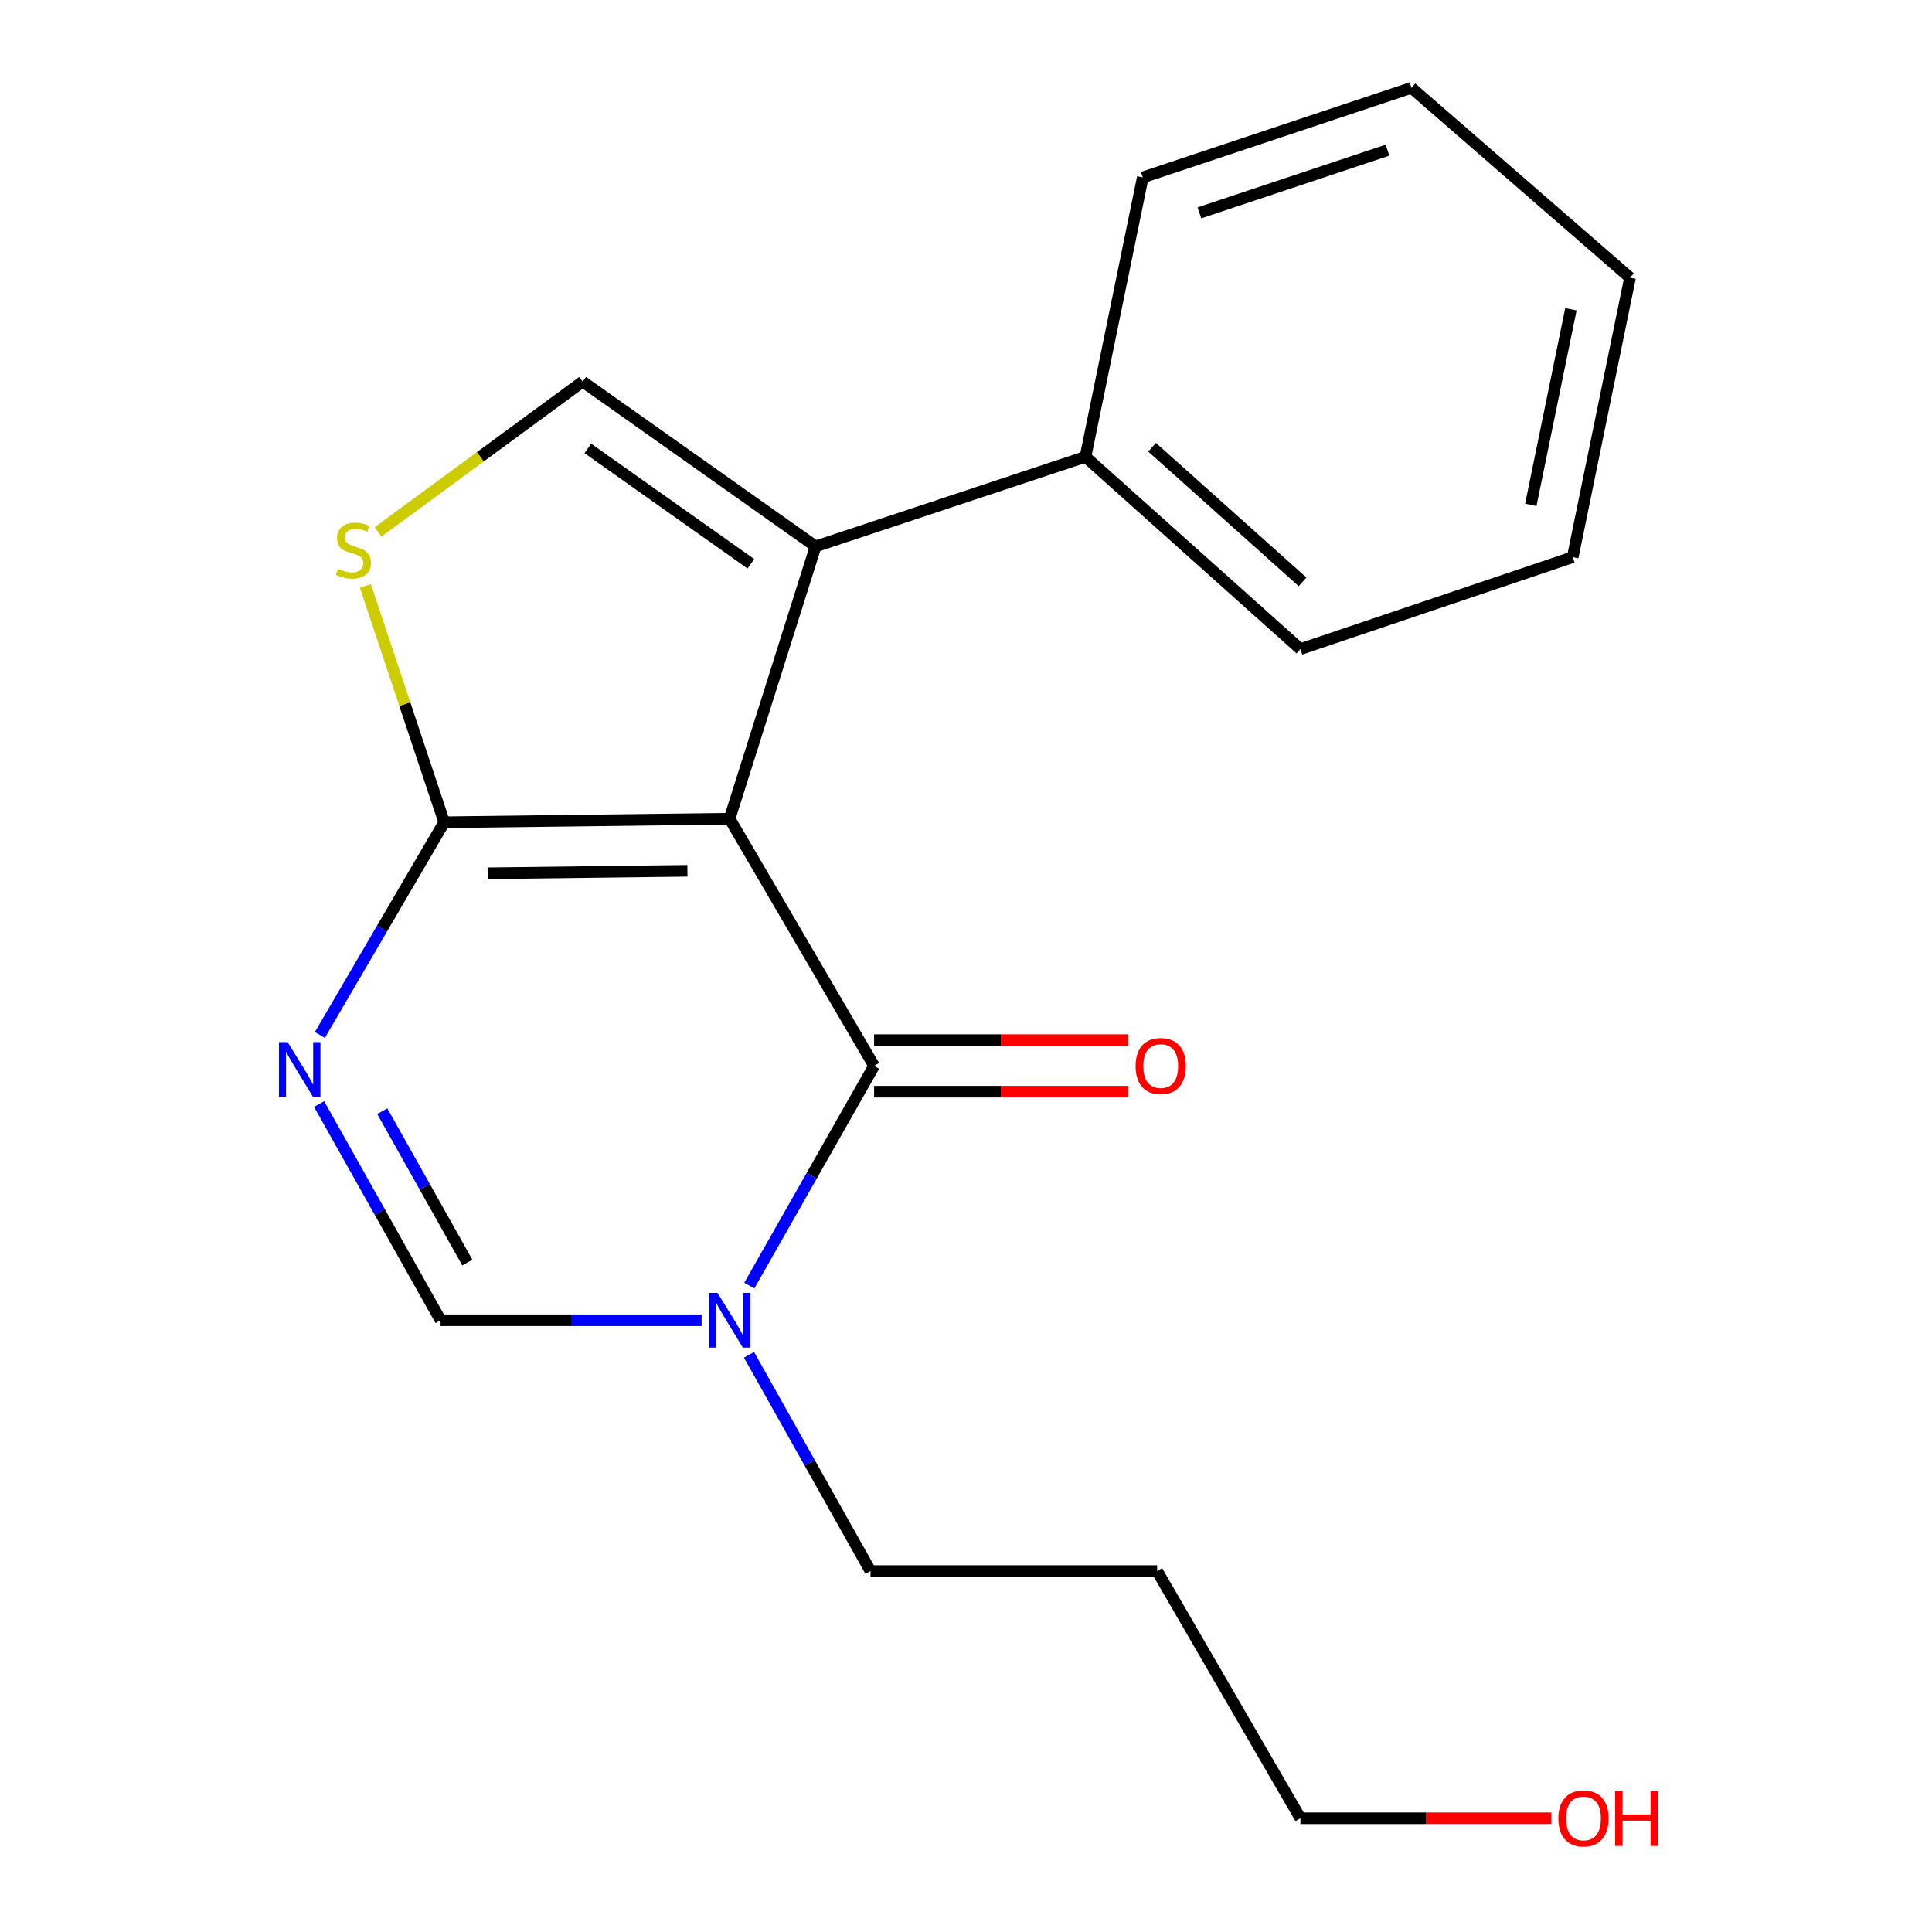 <?xml version='1.0' encoding='iso-8859-1'?>
<svg version='1.1' baseProfile='full'
              xmlns='http://www.w3.org/2000/svg'
                      xmlns:rdkit='http://www.rdkit.org/xml'
                      xmlns:xlink='http://www.w3.org/1999/xlink'
                  xml:space='preserve'
width='1000px' height='1000px' viewBox='0 0 1000 1000'>
<!-- END OF HEADER -->
<rect style='opacity:1.0;fill:#FFFFFF;stroke:none' width='1000' height='1000' x='0' y='0'> </rect>
<path class='bond-0' d='M 377.633,423.761 L 452.429,551.702' style='fill:none;fill-rule:evenodd;stroke:#000000;stroke-width:6px;stroke-linecap:butt;stroke-linejoin:miter;stroke-opacity:1' />
<path class='bond-1' d='M 377.633,423.761 L 229.911,425.6' style='fill:none;fill-rule:evenodd;stroke:#000000;stroke-width:6px;stroke-linecap:butt;stroke-linejoin:miter;stroke-opacity:1' />
<path class='bond-1' d='M 355.807,450.726 L 252.401,452.013' style='fill:none;fill-rule:evenodd;stroke:#000000;stroke-width:6px;stroke-linecap:butt;stroke-linejoin:miter;stroke-opacity:1' />
<path class='bond-2' d='M 377.633,423.761 L 422.149,282.816' style='fill:none;fill-rule:evenodd;stroke:#000000;stroke-width:6px;stroke-linecap:butt;stroke-linejoin:miter;stroke-opacity:1' />
<path class='bond-4' d='M 452.429,551.702 L 420.128,608.561' style='fill:none;fill-rule:evenodd;stroke:#000000;stroke-width:6px;stroke-linecap:butt;stroke-linejoin:miter;stroke-opacity:1' />
<path class='bond-4' d='M 420.128,608.561 L 387.828,665.419' style='fill:none;fill-rule:evenodd;stroke:#0000FF;stroke-width:6px;stroke-linecap:butt;stroke-linejoin:miter;stroke-opacity:1' />
<path class='bond-8' d='M 452.429,565.048 L 518.254,565.048' style='fill:none;fill-rule:evenodd;stroke:#000000;stroke-width:6px;stroke-linecap:butt;stroke-linejoin:miter;stroke-opacity:1' />
<path class='bond-8' d='M 518.254,565.048 L 584.079,565.048' style='fill:none;fill-rule:evenodd;stroke:#FF0000;stroke-width:6px;stroke-linecap:butt;stroke-linejoin:miter;stroke-opacity:1' />
<path class='bond-8' d='M 452.429,538.356 L 518.254,538.356' style='fill:none;fill-rule:evenodd;stroke:#000000;stroke-width:6px;stroke-linecap:butt;stroke-linejoin:miter;stroke-opacity:1' />
<path class='bond-8' d='M 518.254,538.356 L 584.079,538.356' style='fill:none;fill-rule:evenodd;stroke:#FF0000;stroke-width:6px;stroke-linecap:butt;stroke-linejoin:miter;stroke-opacity:1' />
<path class='bond-3' d='M 229.911,425.6 L 197.735,480.645' style='fill:none;fill-rule:evenodd;stroke:#000000;stroke-width:6px;stroke-linecap:butt;stroke-linejoin:miter;stroke-opacity:1' />
<path class='bond-3' d='M 197.735,480.645 L 165.559,535.69' style='fill:none;fill-rule:evenodd;stroke:#0000FF;stroke-width:6px;stroke-linecap:butt;stroke-linejoin:miter;stroke-opacity:1' />
<path class='bond-5' d='M 229.911,425.6 L 209.515,364.439' style='fill:none;fill-rule:evenodd;stroke:#000000;stroke-width:6px;stroke-linecap:butt;stroke-linejoin:miter;stroke-opacity:1' />
<path class='bond-5' d='M 209.515,364.439 L 189.12,303.278' style='fill:none;fill-rule:evenodd;stroke:#CCCC00;stroke-width:6px;stroke-linecap:butt;stroke-linejoin:miter;stroke-opacity:1' />
<path class='bond-6' d='M 422.149,282.816 L 301.607,197.522' style='fill:none;fill-rule:evenodd;stroke:#000000;stroke-width:6px;stroke-linecap:butt;stroke-linejoin:miter;stroke-opacity:1' />
<path class='bond-6' d='M 388.65,291.81 L 304.271,232.104' style='fill:none;fill-rule:evenodd;stroke:#000000;stroke-width:6px;stroke-linecap:butt;stroke-linejoin:miter;stroke-opacity:1' />
<path class='bond-9' d='M 422.149,282.816 L 561.834,236.461' style='fill:none;fill-rule:evenodd;stroke:#000000;stroke-width:6px;stroke-linecap:butt;stroke-linejoin:miter;stroke-opacity:1' />
<path class='bond-7' d='M 165.162,571.438 L 196.602,627.402' style='fill:none;fill-rule:evenodd;stroke:#0000FF;stroke-width:6px;stroke-linecap:butt;stroke-linejoin:miter;stroke-opacity:1' />
<path class='bond-7' d='M 196.602,627.402 L 228.043,683.365' style='fill:none;fill-rule:evenodd;stroke:#000000;stroke-width:6px;stroke-linecap:butt;stroke-linejoin:miter;stroke-opacity:1' />
<path class='bond-7' d='M 197.865,575.154 L 219.873,614.328' style='fill:none;fill-rule:evenodd;stroke:#0000FF;stroke-width:6px;stroke-linecap:butt;stroke-linejoin:miter;stroke-opacity:1' />
<path class='bond-7' d='M 219.873,614.328 L 241.881,653.503' style='fill:none;fill-rule:evenodd;stroke:#000000;stroke-width:6px;stroke-linecap:butt;stroke-linejoin:miter;stroke-opacity:1' />
<path class='bond-10' d='M 387.682,701.248 L 419.128,757.211' style='fill:none;fill-rule:evenodd;stroke:#0000FF;stroke-width:6px;stroke-linecap:butt;stroke-linejoin:miter;stroke-opacity:1' />
<path class='bond-10' d='M 419.128,757.211 L 450.575,813.174' style='fill:none;fill-rule:evenodd;stroke:#000000;stroke-width:6px;stroke-linecap:butt;stroke-linejoin:miter;stroke-opacity:1' />
<path class='bond-20' d='M 363.153,683.365 L 295.598,683.365' style='fill:none;fill-rule:evenodd;stroke:#0000FF;stroke-width:6px;stroke-linecap:butt;stroke-linejoin:miter;stroke-opacity:1' />
<path class='bond-20' d='M 295.598,683.365 L 228.043,683.365' style='fill:none;fill-rule:evenodd;stroke:#000000;stroke-width:6px;stroke-linecap:butt;stroke-linejoin:miter;stroke-opacity:1' />
<path class='bond-19' d='M 195.681,275.312 L 248.644,236.417' style='fill:none;fill-rule:evenodd;stroke:#CCCC00;stroke-width:6px;stroke-linecap:butt;stroke-linejoin:miter;stroke-opacity:1' />
<path class='bond-19' d='M 248.644,236.417 L 301.607,197.522' style='fill:none;fill-rule:evenodd;stroke:#000000;stroke-width:6px;stroke-linecap:butt;stroke-linejoin:miter;stroke-opacity:1' />
<path class='bond-14' d='M 561.834,236.461 L 673.093,335.976' style='fill:none;fill-rule:evenodd;stroke:#000000;stroke-width:6px;stroke-linecap:butt;stroke-linejoin:miter;stroke-opacity:1' />
<path class='bond-14' d='M 596.317,231.494 L 674.198,301.154' style='fill:none;fill-rule:evenodd;stroke:#000000;stroke-width:6px;stroke-linecap:butt;stroke-linejoin:miter;stroke-opacity:1' />
<path class='bond-15' d='M 561.834,236.461 L 591.506,91.809' style='fill:none;fill-rule:evenodd;stroke:#000000;stroke-width:6px;stroke-linecap:butt;stroke-linejoin:miter;stroke-opacity:1' />
<path class='bond-11' d='M 450.575,813.174 L 598.92,813.174' style='fill:none;fill-rule:evenodd;stroke:#000000;stroke-width:6px;stroke-linecap:butt;stroke-linejoin:miter;stroke-opacity:1' />
<path class='bond-13' d='M 598.92,813.174 L 673.093,941.13' style='fill:none;fill-rule:evenodd;stroke:#000000;stroke-width:6px;stroke-linecap:butt;stroke-linejoin:miter;stroke-opacity:1' />
<path class='bond-12' d='M 802.936,941.13 L 738.014,941.13' style='fill:none;fill-rule:evenodd;stroke:#FF0000;stroke-width:6px;stroke-linecap:butt;stroke-linejoin:miter;stroke-opacity:1' />
<path class='bond-12' d='M 738.014,941.13 L 673.093,941.13' style='fill:none;fill-rule:evenodd;stroke:#000000;stroke-width:6px;stroke-linecap:butt;stroke-linejoin:miter;stroke-opacity:1' />
<path class='bond-17' d='M 673.093,335.976 L 814.038,288.376' style='fill:none;fill-rule:evenodd;stroke:#000000;stroke-width:6px;stroke-linecap:butt;stroke-linejoin:miter;stroke-opacity:1' />
<path class='bond-16' d='M 591.506,91.809 L 730.583,45.455' style='fill:none;fill-rule:evenodd;stroke:#000000;stroke-width:6px;stroke-linecap:butt;stroke-linejoin:miter;stroke-opacity:1' />
<path class='bond-16' d='M 620.807,110.178 L 718.161,77.73' style='fill:none;fill-rule:evenodd;stroke:#000000;stroke-width:6px;stroke-linecap:butt;stroke-linejoin:miter;stroke-opacity:1' />
<path class='bond-18' d='M 730.583,45.455 L 843.695,143.738' style='fill:none;fill-rule:evenodd;stroke:#000000;stroke-width:6px;stroke-linecap:butt;stroke-linejoin:miter;stroke-opacity:1' />
<path class='bond-21' d='M 814.038,288.376 L 843.695,143.738' style='fill:none;fill-rule:evenodd;stroke:#000000;stroke-width:6px;stroke-linecap:butt;stroke-linejoin:miter;stroke-opacity:1' />
<path class='bond-21' d='M 792.339,261.319 L 813.099,160.073' style='fill:none;fill-rule:evenodd;stroke:#000000;stroke-width:6px;stroke-linecap:butt;stroke-linejoin:miter;stroke-opacity:1' />
<path  class='atom-4' d='M 148.856 539.396
L 158.136 554.396
Q 159.056 555.876, 160.536 558.556
Q 162.016 561.236, 162.096 561.396
L 162.096 539.396
L 165.856 539.396
L 165.856 567.716
L 161.976 567.716
L 152.016 551.316
Q 150.856 549.396, 149.616 547.196
Q 148.416 544.996, 148.056 544.316
L 148.056 567.716
L 144.376 567.716
L 144.376 539.396
L 148.856 539.396
' fill='#0000FF'/>
<path  class='atom-5' d='M 371.373 669.205
L 380.653 684.205
Q 381.573 685.685, 383.053 688.365
Q 384.533 691.045, 384.613 691.205
L 384.613 669.205
L 388.373 669.205
L 388.373 697.525
L 384.493 697.525
L 374.533 681.125
Q 373.373 679.205, 372.133 677.005
Q 370.933 674.805, 370.573 674.125
L 370.573 697.525
L 366.893 697.525
L 366.893 669.205
L 371.373 669.205
' fill='#0000FF'/>
<path  class='atom-6' d='M 174.919 294.404
Q 175.239 294.524, 176.559 295.084
Q 177.879 295.644, 179.319 296.004
Q 180.799 296.324, 182.239 296.324
Q 184.919 296.324, 186.479 295.044
Q 188.039 293.724, 188.039 291.444
Q 188.039 289.884, 187.239 288.924
Q 186.479 287.964, 185.279 287.444
Q 184.079 286.924, 182.079 286.324
Q 179.559 285.564, 178.039 284.844
Q 176.559 284.124, 175.479 282.604
Q 174.439 281.084, 174.439 278.524
Q 174.439 274.964, 176.839 272.764
Q 179.279 270.564, 184.079 270.564
Q 187.359 270.564, 191.079 272.124
L 190.159 275.204
Q 186.759 273.804, 184.199 273.804
Q 181.439 273.804, 179.919 274.964
Q 178.399 276.084, 178.439 278.044
Q 178.439 279.564, 179.199 280.484
Q 179.999 281.404, 181.119 281.924
Q 182.279 282.444, 184.199 283.044
Q 186.759 283.844, 188.279 284.644
Q 189.799 285.444, 190.879 287.084
Q 191.999 288.684, 191.999 291.444
Q 191.999 295.364, 189.359 297.484
Q 186.759 299.564, 182.399 299.564
Q 179.879 299.564, 177.959 299.004
Q 176.079 298.484, 173.839 297.564
L 174.919 294.404
' fill='#CCCC00'/>
<path  class='atom-9' d='M 587.788 551.782
Q 587.788 544.982, 591.148 541.182
Q 594.508 537.382, 600.788 537.382
Q 607.068 537.382, 610.428 541.182
Q 613.788 544.982, 613.788 551.782
Q 613.788 558.662, 610.388 562.582
Q 606.988 566.462, 600.788 566.462
Q 594.548 566.462, 591.148 562.582
Q 587.788 558.702, 587.788 551.782
M 600.788 563.262
Q 605.108 563.262, 607.428 560.382
Q 609.788 557.462, 609.788 551.782
Q 609.788 546.222, 607.428 543.422
Q 605.108 540.582, 600.788 540.582
Q 596.468 540.582, 594.108 543.382
Q 591.788 546.182, 591.788 551.782
Q 591.788 557.502, 594.108 560.382
Q 596.468 563.262, 600.788 563.262
' fill='#FF0000'/>
<path  class='atom-13' d='M 806.599 941.21
Q 806.599 934.41, 809.959 930.61
Q 813.319 926.81, 819.599 926.81
Q 825.879 926.81, 829.239 930.61
Q 832.599 934.41, 832.599 941.21
Q 832.599 948.09, 829.199 952.01
Q 825.799 955.89, 819.599 955.89
Q 813.359 955.89, 809.959 952.01
Q 806.599 948.13, 806.599 941.21
M 819.599 952.69
Q 823.919 952.69, 826.239 949.81
Q 828.599 946.89, 828.599 941.21
Q 828.599 935.65, 826.239 932.85
Q 823.919 930.01, 819.599 930.01
Q 815.279 930.01, 812.919 932.81
Q 810.599 935.61, 810.599 941.21
Q 810.599 946.93, 812.919 949.81
Q 815.279 952.69, 819.599 952.69
' fill='#FF0000'/>
<path  class='atom-13' d='M 835.999 927.13
L 839.839 927.13
L 839.839 939.17
L 854.319 939.17
L 854.319 927.13
L 858.159 927.13
L 858.159 955.45
L 854.319 955.45
L 854.319 942.37
L 839.839 942.37
L 839.839 955.45
L 835.999 955.45
L 835.999 927.13
' fill='#FF0000'/>
</svg>
